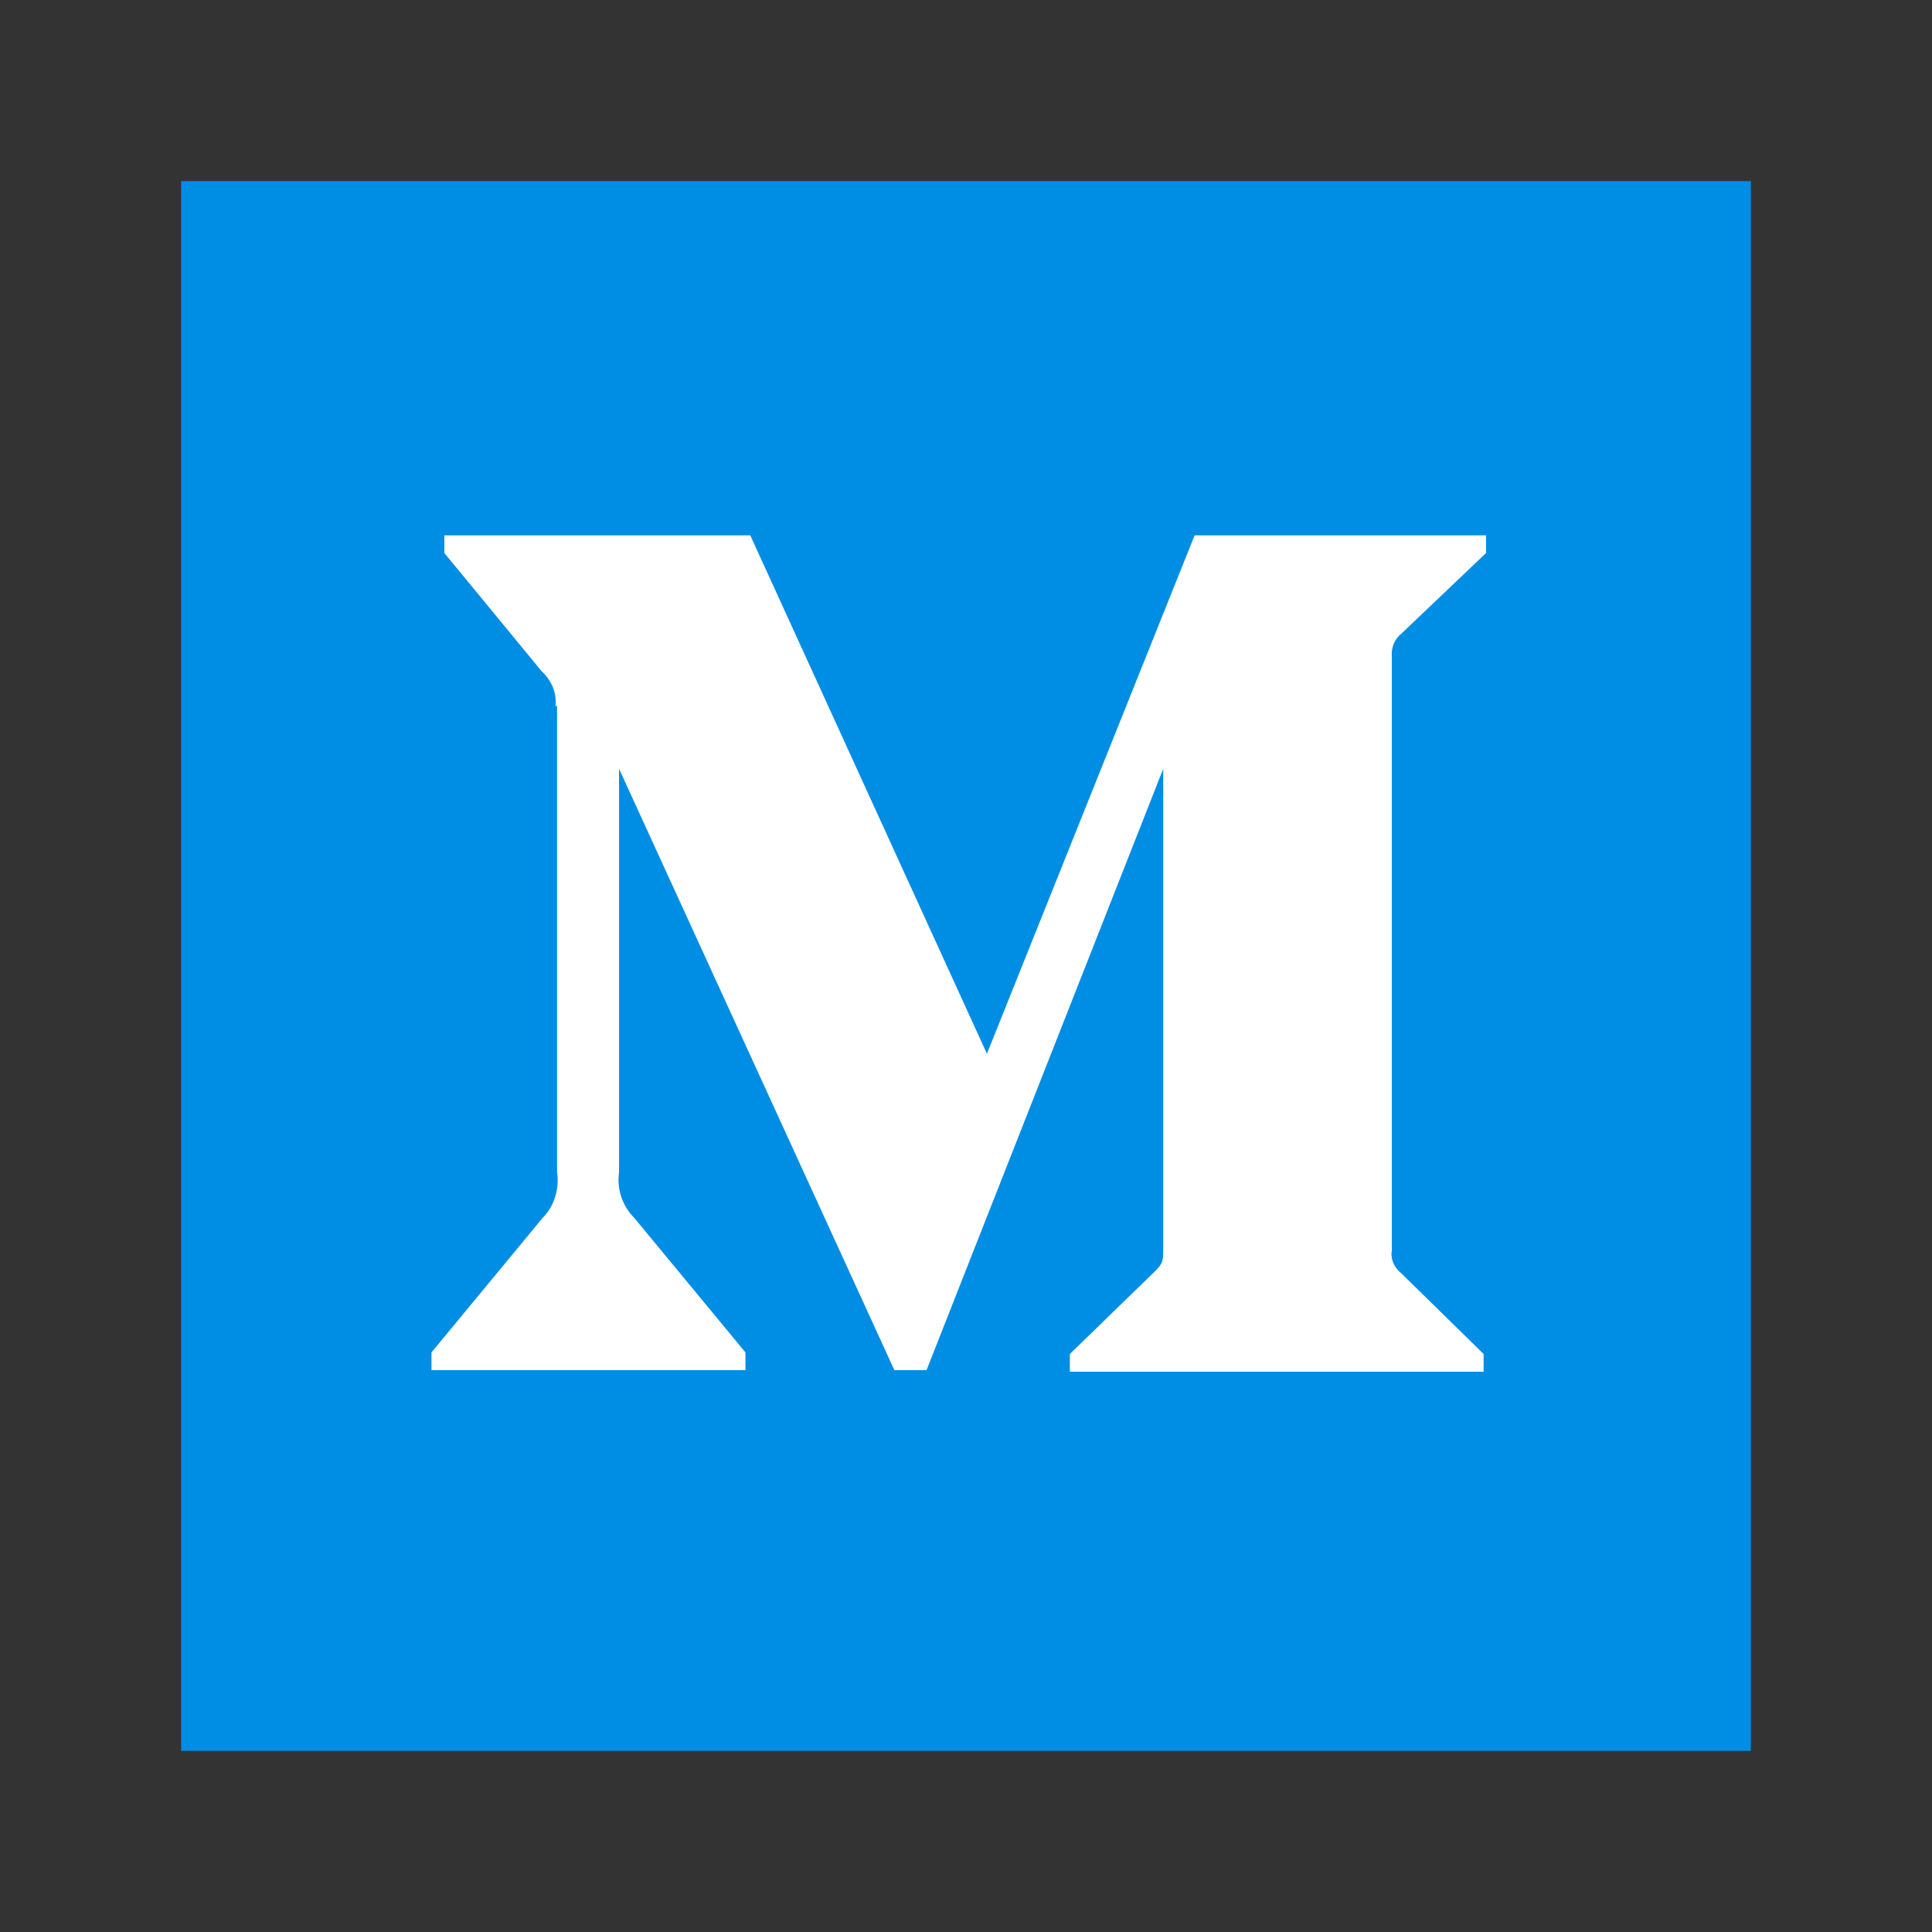 <?xml version="1.0" encoding="utf-8"?>
<!-- Generator: Adobe Illustrator 23.0.0, SVG Export Plug-In . SVG Version: 6.00 Build 0)  -->
<svg version="1.1" id="Layer_1" xmlns="http://www.w3.org/2000/svg" xmlns:xlink="http://www.w3.org/1999/xlink" x="0px" y="0px"
	 viewBox="0 0 240 240" style="enable-background:new 0 0 240 240;" xml:space="preserve">
<rect x="0" y="0" width="240" height="240" fill="#333333" stroke="none"/>
<style type="text/css">
	.st0{fill:#008DE4;}
	.st1{fill:#FFFFFF;}
</style>
<rect id="Rectangle-path" x="22.5" y="22.5" class="st0" width="195" height="195"/>
<path id="Shape" class="st1" d="M69,87.7c0.2-1.6-0.5-3.2-1.7-4.3L55.2,68.7v-2.2h38l29.4,64.4l25.8-64.4h36.2v2.2l-10.5,10
	c-0.9,0.7-1.3,1.8-1.2,2.9v73.7c-0.2,1.1,0.3,2.2,1.2,2.9l10.2,10v2.2h-51.4v-2.2l10.6-10.3c1-1,1-1.3,1-2.9V95.5l-29.4,74.7h-4
	L76.9,95.5v50.1c-0.3,2.1,0.4,4.2,1.9,5.7l13.8,16.7v2.2h-39v-2.2l13.8-16.7c1.5-1.5,2.1-3.7,1.8-5.7V87.7z"/>
</svg>
